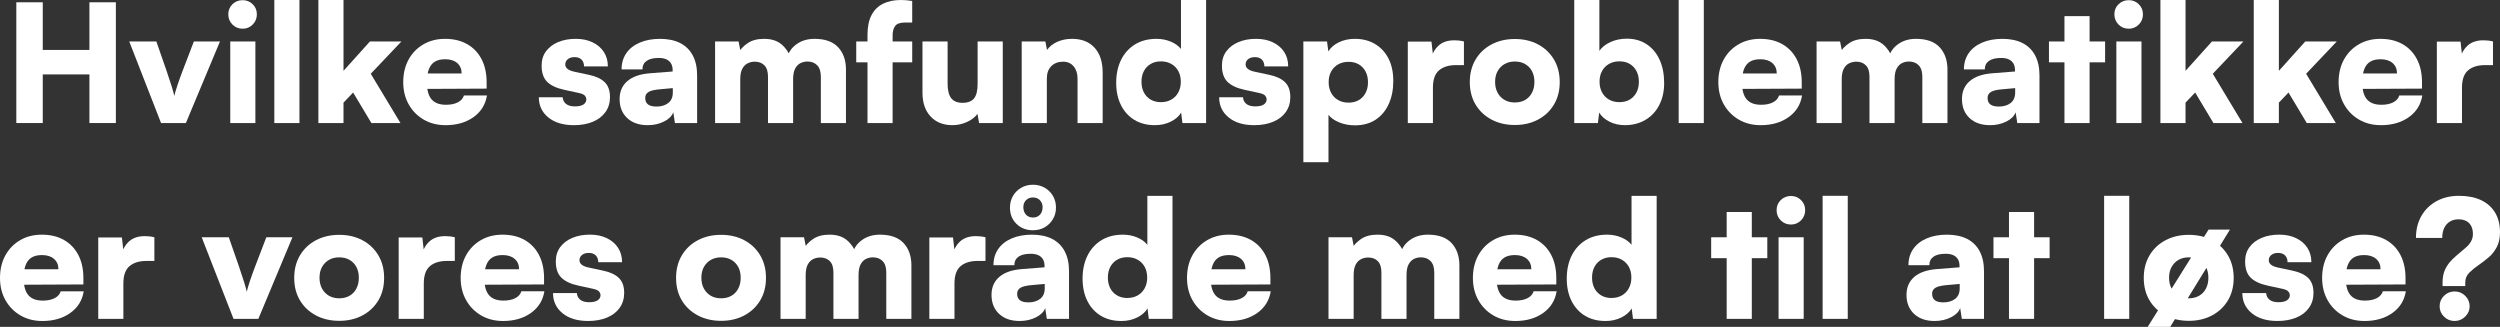 <svg xmlns="http://www.w3.org/2000/svg" id="Layer_2" viewBox="0 0 2276.44 297.63"><rect x="0" y="0" width="2276.44" height="297.63" fill="#333333" stroke="none"/><defs><style>.cls-1{fill:#fff;}</style></defs><g id="Layer_1-2"><g><path class="cls-1" d="M38.93,112.04H14.86V2.08h24.07V45.47h42.5V2.08h24.07V112.04h-24.07v-44.28H38.93v44.28Z"></path><path class="cls-1" d="M146.66,112.04l-28.98-74.3h24.67l9.06,26c1.88,5.45,3.49,10.33,4.83,14.64,1.34,4.31,2.15,7.31,2.45,8.99,.49-2.18,1.46-5.45,2.9-9.81,1.44-4.36,3.1-8.96,4.98-13.82l9.96-26h23.78l-31.06,74.3h-22.59Z"></path><path class="cls-1" d="M220.96,26.15c-3.67,0-6.76-1.26-9.29-3.79s-3.79-5.62-3.79-9.29,1.26-6.74,3.79-9.21c2.53-2.48,5.62-3.71,9.29-3.71s6.61,1.24,9.14,3.71c2.53,2.48,3.79,5.55,3.79,9.21s-1.26,6.76-3.79,9.29c-2.53,2.53-5.57,3.79-9.14,3.79Zm-11.29,85.89V37.74h22.88V112.04h-22.88Z"></path><path class="cls-1" d="M272.67,112.04h-22.88V0h22.88V112.04Z"></path><path class="cls-1" d="M312.79,112.04h-22.88V0h22.88V64.49l24.07-26.75h28.68l-27.94,29.42,27.04,44.88h-26.45l-16.64-27.79-8.77,9.21v18.57Z"></path><path class="cls-1" d="M405.66,113.97c-7.43,0-14.04-1.69-19.84-5.05-5.79-3.37-10.35-8-13.67-13.89-3.32-5.89-4.98-12.65-4.98-20.28s1.61-14.54,4.83-20.43c3.22-5.89,7.7-10.52,13.45-13.89,5.74-3.37,12.33-5.05,19.76-5.05,7.82,0,14.56,1.61,20.21,4.83,5.65,3.22,10,7.78,13.08,13.67,3.07,5.9,4.61,12.9,4.61,21.03v5.79l-63.9,.3,.3-14.12h40.86c0-3.96-1.34-7.11-4.01-9.44-2.67-2.33-6.34-3.49-11-3.49-3.86,0-7.01,.74-9.44,2.23-2.43,1.49-4.23,3.79-5.42,6.91-1.19,3.12-1.78,7.11-1.78,11.96,0,6.93,1.41,12.06,4.23,15.38,2.82,3.32,7.21,4.98,13.15,4.98,4.36,0,7.97-.74,10.85-2.23,2.87-1.49,4.7-3.57,5.5-6.24h20.95c-1.29,8.22-5.35,14.79-12.18,19.69s-15.36,7.36-25.56,7.36Z"></path><path class="cls-1" d="M490.65,88.56h21.69c.2,2.58,1.24,4.61,3.12,6.09,1.88,1.49,4.56,2.23,8.02,2.23s6.19-.59,7.88-1.78c1.68-1.19,2.53-2.72,2.53-4.61,0-1.09-.42-2.18-1.26-3.27-.84-1.09-2.65-1.93-5.42-2.53l-13.67-2.97c-6.83-1.49-11.94-3.89-15.31-7.21-3.37-3.32-5.05-8.25-5.05-14.78,0-5.15,1.36-9.53,4.09-13.15,2.72-3.62,6.41-6.39,11.07-8.32,4.66-1.93,9.96-2.9,15.9-2.9s10.82,1.04,15.23,3.12c4.41,2.08,7.85,5,10.33,8.77,2.48,3.77,3.71,8.17,3.71,13.23h-21.69c0-2.57-.74-4.63-2.23-6.17-1.49-1.53-3.62-2.3-6.39-2.3-2.58,0-4.63,.62-6.17,1.86-1.54,1.24-2.3,2.85-2.3,4.83,0,3.17,2.67,5.35,8.02,6.54l13.82,2.97c6.14,1.29,10.82,3.49,14.04,6.61,3.22,3.12,4.83,7.65,4.83,13.6,0,5.25-1.39,9.81-4.16,13.67-2.77,3.86-6.64,6.81-11.59,8.84-4.96,2.03-10.65,3.05-17.09,3.05-9.81,0-17.59-2.35-23.33-7.06-5.75-4.7-8.62-10.82-8.62-18.35Z"></path><path class="cls-1" d="M589.76,113.97c-7.83,0-14.04-2.15-18.65-6.46s-6.91-10.08-6.91-17.31c0-6.83,2.35-12.28,7.06-16.34,4.7-4.06,11.52-6.44,20.43-7.13l20.8-1.63v-1.19c0-2.48-.5-4.53-1.49-6.17-.99-1.63-2.4-2.87-4.23-3.71-1.83-.84-4.14-1.26-6.91-1.26-4.85,0-8.54,.89-11.07,2.67-2.53,1.78-3.79,4.36-3.79,7.73h-19.02c0-5.65,1.43-10.55,4.31-14.71,2.87-4.16,6.96-7.38,12.26-9.66,5.3-2.28,11.47-3.42,18.5-3.42s13.35,1.29,18.35,3.86c5,2.58,8.82,6.34,11.44,11.29,2.62,4.96,3.94,11,3.94,18.13v43.39h-20.21l-1.49-9.81c-1.19,3.37-3.99,6.17-8.4,8.4-4.41,2.23-9.39,3.34-14.93,3.34Zm8.02-16.94c4.36,0,7.92-1.06,10.7-3.2,2.77-2.13,4.16-5.32,4.16-9.58v-4.01l-11.59,1.04c-4.95,.4-8.45,1.21-10.48,2.45-2.03,1.24-3.05,3.05-3.05,5.42,0,2.67,.84,4.66,2.53,5.94,1.68,1.29,4.26,1.93,7.73,1.93Z"></path><path class="cls-1" d="M674.02,112.04h-22.88V37.74h21.4l2.53,12.78-2.38-2.67c1.49-2.97,4.16-5.8,8.02-8.47,3.86-2.67,8.86-4.01,15.01-4.01,6.54,0,11.79,1.63,15.75,4.9,3.96,3.27,6.88,7.53,8.77,12.78h-3.57c1.19-5.25,4.06-9.51,8.62-12.78,4.56-3.27,10-4.9,16.35-4.9,9.61,0,16.79,2.55,21.55,7.65,4.75,5.1,7.13,11.91,7.13,20.43v48.59h-22.88v-42.2c0-4.66-1.11-8.12-3.34-10.4-2.23-2.28-5.18-3.42-8.84-3.42-2.18,0-4.26,.47-6.24,1.41-1.98,.94-3.62,2.58-4.9,4.9-1.29,2.33-1.93,5.62-1.93,9.88v39.82h-22.88v-42.2c0-4.66-1.09-8.1-3.27-10.33-2.18-2.23-5.1-3.34-8.77-3.34-2.18,0-4.29,.47-6.31,1.41-2.03,.94-3.69,2.58-4.98,4.9-1.29,2.33-1.93,5.57-1.93,9.73v39.82Z"></path><path class="cls-1" d="M779.67,37.74h50.97v19.02h-50.97v-19.02ZM830.63,.89V20.51h-6.39c-4.66,0-7.73,1.09-9.21,3.27-1.49,2.18-2.23,4.85-2.23,8.02V112.04h-22.88V31.8c0-7.43,1.24-13.47,3.71-18.13,2.47-4.66,5.99-8.1,10.55-10.33,4.56-2.23,9.96-3.34,16.2-3.34,1.58,0,3.24,.07,4.98,.22,1.73,.15,3.49,.37,5.28,.67Z"></path><path class="cls-1" d="M890.22,37.74h22.88V112.04h-21.55l-1.49-8.32c-2.28,3.07-5.52,5.55-9.73,7.43-4.21,1.88-8.54,2.82-13,2.82-8.42,0-15.08-2.65-19.99-7.95-4.9-5.3-7.36-12.5-7.36-21.62V37.74h22.88v38.34c0,6.04,1.09,10.48,3.27,13.3,2.18,2.82,5.6,4.24,10.25,4.24,4.95,0,8.49-1.36,10.62-4.09,2.13-2.72,3.19-7.11,3.19-13.15V37.74Z"></path><path class="cls-1" d="M953.22,112.04h-22.88V37.74h21.55l1.49,7.73c2.28-3.17,5.42-5.65,9.44-7.43,4.01-1.78,8.44-2.67,13.3-2.67,8.82,0,15.68,2.7,20.58,8.1,4.9,5.4,7.36,12.95,7.36,22.66v45.92h-22.88v-40.42c0-4.66-1.19-8.4-3.57-11.22-2.38-2.82-5.55-4.23-9.51-4.23-4.56,0-8.17,1.36-10.85,4.09-2.67,2.73-4.01,6.42-4.01,11.07v40.71Z"></path><path class="cls-1" d="M1051.59,113.97c-7.13,0-13.33-1.59-18.57-4.75-5.25-3.17-9.34-7.65-12.26-13.45-2.92-5.79-4.38-12.6-4.38-20.43s1.49-14.88,4.46-20.88c2.97-5.99,7.21-10.67,12.7-14.04,5.5-3.37,12.01-5.05,19.54-5.05,4.66,0,8.99,.84,13,2.53,4.01,1.69,7.11,3.91,9.29,6.69V0h22.88V112.04h-21.55l-1.19-9.51c-1.98,3.37-5.13,6.12-9.44,8.25-4.31,2.13-9.14,3.2-14.49,3.2Zm5.5-20.95c3.57,0,6.71-.77,9.44-2.3,2.72-1.54,4.85-3.71,6.39-6.54,1.53-2.82,2.3-6.07,2.3-9.73s-.77-7.03-2.3-9.81c-1.54-2.77-3.67-4.93-6.39-6.46-2.73-1.53-5.87-2.3-9.44-2.3s-6.69,.79-9.36,2.38c-2.67,1.59-4.73,3.77-6.17,6.54-1.44,2.77-2.15,6-2.15,9.66s.72,6.89,2.15,9.66c1.43,2.77,3.49,4.95,6.17,6.54,2.67,1.59,5.79,2.38,9.36,2.38Z"></path><path class="cls-1" d="M1110.13,88.56h21.69c.2,2.58,1.24,4.61,3.12,6.09,1.88,1.49,4.56,2.23,8.02,2.23s6.19-.59,7.88-1.78c1.68-1.19,2.53-2.72,2.53-4.61,0-1.09-.42-2.18-1.26-3.27-.84-1.09-2.65-1.93-5.42-2.53l-13.67-2.97c-6.83-1.49-11.94-3.89-15.3-7.21-3.37-3.32-5.05-8.25-5.05-14.78,0-5.15,1.36-9.53,4.09-13.15,2.72-3.62,6.41-6.39,11.07-8.32,4.65-1.93,9.96-2.9,15.9-2.9s10.82,1.04,15.23,3.12c4.41,2.08,7.85,5,10.33,8.77,2.48,3.77,3.71,8.17,3.71,13.23h-21.69c0-2.57-.74-4.63-2.23-6.17-1.49-1.53-3.62-2.3-6.39-2.3-2.58,0-4.63,.62-6.17,1.86-1.54,1.24-2.3,2.85-2.3,4.83,0,3.17,2.67,5.35,8.02,6.54l13.82,2.97c6.14,1.29,10.82,3.49,14.04,6.61,3.22,3.12,4.83,7.65,4.83,13.6,0,5.25-1.39,9.81-4.16,13.67-2.77,3.86-6.64,6.81-11.59,8.84-4.95,2.03-10.65,3.05-17.09,3.05-9.81,0-17.58-2.35-23.33-7.06-5.75-4.7-8.62-10.82-8.62-18.35Z"></path><path class="cls-1" d="M1186.81,147.7V37.74h21.55l1.19,9.06c2.08-3.47,5.3-6.24,9.66-8.32,4.36-2.08,9.16-3.12,14.41-3.12,6.93,0,13.02,1.54,18.28,4.61,5.25,3.07,9.36,7.46,12.33,13.15,2.97,5.7,4.46,12.56,4.46,20.58s-1.36,14.79-4.09,20.88c-2.73,6.09-6.69,10.87-11.89,14.34-5.2,3.47-11.52,5.2-18.95,5.2-5.15,0-9.91-.89-14.27-2.67-4.36-1.78-7.63-4.06-9.81-6.83v43.09h-22.88Zm23.03-72.81c0,3.67,.77,6.91,2.3,9.73,1.53,2.82,3.66,5,6.39,6.54,2.72,1.54,5.87,2.3,9.44,2.3s6.81-.79,9.44-2.38c2.62-1.58,4.66-3.76,6.09-6.54,1.44-2.77,2.16-5.99,2.16-9.66s-.72-6.88-2.16-9.66c-1.44-2.77-3.47-4.95-6.09-6.54-2.63-1.58-5.77-2.38-9.44-2.38s-6.71,.77-9.44,2.3c-2.73,1.54-4.85,3.69-6.39,6.46-1.54,2.77-2.3,6.04-2.3,9.81Z"></path><path class="cls-1" d="M1333.02,37.74v21.55h-7.28c-6.54,0-11.66,1.59-15.38,4.75-3.71,3.17-5.57,8.42-5.57,15.75v32.25h-22.88V37.89h21.55l1.78,15.9h-2.08c.99-4.95,3.24-9.04,6.76-12.26,3.52-3.22,8.3-4.83,14.34-4.83,1.39,0,2.8,.07,4.23,.22,1.44,.15,2.95,.42,4.53,.82Z"></path><path class="cls-1" d="M1338.37,74.74c0-7.83,1.76-14.69,5.28-20.58,3.51-5.89,8.37-10.48,14.56-13.74,6.19-3.27,13.25-4.9,21.17-4.9s14.96,1.63,21.1,4.9c6.14,3.27,10.97,7.85,14.49,13.74,3.52,5.9,5.28,12.76,5.28,20.58s-1.76,14.66-5.28,20.51c-3.52,5.85-8.35,10.4-14.49,13.67-6.14,3.27-13.18,4.9-21.1,4.9s-14.98-1.63-21.17-4.9c-6.19-3.27-11.05-7.82-14.56-13.67-3.52-5.84-5.28-12.68-5.28-20.51Zm23.03-.15c0,3.77,.77,7.06,2.3,9.88,1.54,2.82,3.64,5,6.32,6.54,2.67,1.54,5.79,2.3,9.36,2.3s6.69-.77,9.36-2.3c2.67-1.53,4.75-3.71,6.24-6.54s2.23-6.12,2.23-9.88-.74-7.03-2.23-9.81c-1.49-2.77-3.57-4.93-6.24-6.46-2.67-1.53-5.79-2.3-9.36-2.3s-6.69,.77-9.36,2.3c-2.67,1.54-4.78,3.69-6.32,6.46-1.54,2.77-2.3,6.04-2.3,9.81Z"></path><path class="cls-1" d="M1455.02,112.04h-21.55V0h22.88V46.36c2.28-3.37,5.67-6.07,10.18-8.1,4.51-2.03,9.44-3.05,14.79-3.05,6.93,0,12.95,1.69,18.05,5.05,5.1,3.37,9.04,8.08,11.81,14.12,2.77,6.04,4.16,13.13,4.16,21.25,0,7.63-1.51,14.34-4.53,20.13-3.02,5.79-7.23,10.28-12.63,13.45-5.4,3.17-11.62,4.75-18.65,4.75-5.15,0-9.83-1.07-14.04-3.2-4.21-2.13-7.31-4.88-9.29-8.25l-1.19,9.51Zm1.49-37.59c0,3.67,.77,6.91,2.3,9.73,1.53,2.82,3.66,5,6.39,6.54,2.72,1.54,5.87,2.3,9.44,2.3s6.81-.79,9.44-2.38c2.62-1.58,4.66-3.76,6.09-6.54,1.44-2.77,2.16-5.99,2.16-9.66s-.72-6.88-2.16-9.66c-1.44-2.77-3.47-4.95-6.09-6.54-2.63-1.58-5.77-2.38-9.44-2.38s-6.71,.77-9.44,2.3c-2.73,1.54-4.85,3.69-6.39,6.46-1.54,2.77-2.3,6.04-2.3,9.81Z"></path><path class="cls-1" d="M1551.45,112.04h-22.88V0h22.88V112.04Z"></path><path class="cls-1" d="M1603.16,113.97c-7.43,0-14.04-1.69-19.84-5.05-5.79-3.37-10.35-8-13.67-13.89-3.32-5.89-4.98-12.65-4.98-20.28s1.61-14.54,4.83-20.43c3.22-5.89,7.7-10.52,13.45-13.89,5.74-3.37,12.33-5.05,19.76-5.05,7.82,0,14.56,1.61,20.21,4.83,5.65,3.22,10,7.78,13.08,13.67,3.07,5.9,4.61,12.9,4.61,21.03v5.79l-63.9,.3,.3-14.12h40.86c0-3.96-1.34-7.11-4.01-9.44-2.67-2.33-6.34-3.49-11-3.49-3.86,0-7.01,.74-9.44,2.23-2.43,1.49-4.24,3.79-5.42,6.91-1.19,3.12-1.78,7.11-1.78,11.96,0,6.93,1.41,12.06,4.24,15.38,2.82,3.32,7.21,4.98,13.15,4.98,4.36,0,7.97-.74,10.85-2.23,2.87-1.49,4.7-3.57,5.5-6.24h20.95c-1.29,8.22-5.35,14.79-12.18,19.69s-15.36,7.36-25.56,7.36Z"></path><path class="cls-1" d="M1677.01,112.04h-22.88V37.74h21.4l2.53,12.78-2.38-2.67c1.49-2.97,4.16-5.8,8.02-8.47,3.86-2.67,8.86-4.01,15.01-4.01,6.54,0,11.79,1.63,15.75,4.9,3.96,3.27,6.88,7.53,8.77,12.78h-3.57c1.19-5.25,4.06-9.51,8.62-12.78,4.56-3.27,10-4.9,16.35-4.9,9.61,0,16.79,2.55,21.55,7.65,4.75,5.1,7.13,11.91,7.13,20.43v48.59h-22.88v-42.2c0-4.66-1.11-8.12-3.34-10.4-2.23-2.28-5.18-3.42-8.84-3.42-2.18,0-4.26,.47-6.24,1.41-1.98,.94-3.62,2.58-4.9,4.9-1.29,2.33-1.93,5.62-1.93,9.88v39.82h-22.88v-42.2c0-4.66-1.09-8.1-3.27-10.33-2.18-2.23-5.1-3.34-8.77-3.34-2.18,0-4.29,.47-6.32,1.41-2.03,.94-3.69,2.58-4.98,4.9-1.29,2.33-1.93,5.57-1.93,9.73v39.82Z"></path><path class="cls-1" d="M1812.08,113.97c-7.83,0-14.04-2.15-18.65-6.46s-6.91-10.08-6.91-17.31c0-6.83,2.35-12.28,7.06-16.34,4.7-4.06,11.52-6.44,20.43-7.13l20.8-1.63v-1.19c0-2.48-.5-4.53-1.49-6.17-.99-1.63-2.4-2.87-4.23-3.71-1.83-.84-4.14-1.26-6.91-1.26-4.85,0-8.54,.89-11.07,2.67-2.53,1.78-3.79,4.36-3.79,7.73h-19.02c0-5.65,1.43-10.55,4.31-14.71,2.87-4.16,6.96-7.38,12.26-9.66,5.3-2.28,11.46-3.42,18.5-3.42s13.35,1.29,18.35,3.86c5,2.58,8.82,6.34,11.44,11.29,2.62,4.96,3.94,11,3.94,18.13v43.39h-20.21l-1.49-9.81c-1.19,3.37-3.99,6.17-8.4,8.4-4.41,2.23-9.39,3.34-14.93,3.34Zm8.02-16.94c4.36,0,7.92-1.06,10.7-3.2,2.77-2.13,4.16-5.32,4.16-9.58v-4.01l-11.59,1.04c-4.96,.4-8.45,1.21-10.48,2.45-2.03,1.24-3.05,3.05-3.05,5.42,0,2.67,.84,4.66,2.53,5.94,1.68,1.29,4.26,1.93,7.73,1.93Z"></path><path class="cls-1" d="M1865.73,37.74h51.12v19.02h-51.12v-19.02Zm37,74.3h-22.88V14.71h22.88V112.04Z"></path><path class="cls-1" d="M1938.39,26.15c-3.67,0-6.76-1.26-9.29-3.79-2.53-2.53-3.79-5.62-3.79-9.29s1.26-6.74,3.79-9.21c2.53-2.48,5.62-3.71,9.29-3.71s6.61,1.24,9.14,3.71c2.53,2.48,3.79,5.55,3.79,9.21s-1.26,6.76-3.79,9.29c-2.53,2.53-5.57,3.79-9.14,3.79Zm-11.29,85.89V37.74h22.88V112.04h-22.88Z"></path><path class="cls-1" d="M1990.1,112.04h-22.88V0h22.88V64.49l24.07-26.75h28.68l-27.94,29.42,27.04,44.88h-26.45l-16.64-27.79-8.77,9.21v18.57Z"></path><path class="cls-1" d="M2075.09,112.04h-22.88V0h22.88V64.49l24.07-26.75h28.68l-27.94,29.42,27.04,44.88h-26.45l-16.64-27.79-8.77,9.21v18.57Z"></path><path class="cls-1" d="M2167.96,113.97c-7.43,0-14.04-1.69-19.84-5.05-5.79-3.37-10.35-8-13.67-13.89-3.32-5.89-4.98-12.65-4.98-20.28s1.61-14.54,4.83-20.43c3.22-5.89,7.7-10.52,13.45-13.89,5.74-3.37,12.33-5.05,19.76-5.05,7.82,0,14.56,1.61,20.21,4.83,5.65,3.22,10,7.78,13.08,13.67,3.07,5.9,4.61,12.9,4.61,21.03v5.79l-63.9,.3,.3-14.12h40.86c0-3.96-1.34-7.11-4.01-9.44-2.67-2.33-6.34-3.49-11-3.49-3.86,0-7.01,.74-9.44,2.23-2.43,1.49-4.24,3.79-5.42,6.91-1.19,3.12-1.78,7.11-1.78,11.96,0,6.93,1.41,12.06,4.24,15.38,2.82,3.32,7.21,4.98,13.15,4.98,4.36,0,7.97-.74,10.85-2.23,2.87-1.49,4.7-3.57,5.5-6.24h20.95c-1.29,8.22-5.35,14.79-12.18,19.69s-15.36,7.36-25.56,7.36Z"></path><path class="cls-1" d="M2270.05,37.74v21.55h-7.28c-6.54,0-11.66,1.59-15.38,4.75-3.71,3.17-5.57,8.42-5.57,15.75v32.25h-22.88V37.89h21.55l1.78,15.9h-2.08c.99-4.95,3.24-9.04,6.76-12.26,3.52-3.22,8.3-4.83,14.34-4.83,1.39,0,2.8,.07,4.23,.22,1.44,.15,2.95,.42,4.53,.82Z"></path><path class="cls-1" d="M38.49,292.28c-7.43,0-14.04-1.69-19.84-5.05-5.79-3.37-10.35-8-13.67-13.89-3.32-5.89-4.98-12.65-4.98-20.28s1.61-14.54,4.83-20.43c3.22-5.89,7.7-10.53,13.45-13.89,5.74-3.37,12.33-5.05,19.76-5.05,7.82,0,14.56,1.61,20.21,4.83,5.65,3.22,10,7.78,13.08,13.67,3.07,5.9,4.61,12.9,4.61,21.03v5.79l-63.9,.3,.3-14.12H53.2c0-3.96-1.34-7.11-4.01-9.44-2.67-2.33-6.34-3.49-11-3.49-3.86,0-7.01,.74-9.44,2.23-2.43,1.49-4.23,3.79-5.42,6.91-1.19,3.12-1.78,7.11-1.78,11.96,0,6.93,1.41,12.06,4.23,15.38,2.82,3.32,7.21,4.98,13.15,4.98,4.36,0,7.97-.74,10.85-2.23,2.87-1.49,4.7-3.57,5.5-6.24h20.95c-1.29,8.22-5.35,14.79-12.18,19.69s-15.36,7.36-25.56,7.36Z"></path><path class="cls-1" d="M140.57,216.06v21.55h-7.28c-6.54,0-11.66,1.59-15.38,4.75-3.71,3.17-5.57,8.42-5.57,15.75v32.25h-22.88v-74.15h21.55l1.78,15.9h-2.08c.99-4.95,3.24-9.04,6.76-12.26,3.52-3.22,8.3-4.83,14.34-4.83,1.39,0,2.8,.07,4.23,.22,1.43,.15,2.95,.42,4.53,.82Z"></path><path class="cls-1" d="M212.64,290.35l-28.98-74.3h24.67l9.06,26c1.88,5.45,3.49,10.33,4.83,14.64,1.34,4.31,2.15,7.31,2.45,8.99,.49-2.18,1.46-5.45,2.9-9.81,1.44-4.36,3.1-8.96,4.98-13.82l9.96-26h23.78l-31.06,74.3h-22.59Z"></path><path class="cls-1" d="M267.91,253.06c0-7.83,1.76-14.69,5.27-20.58,3.52-5.89,8.37-10.48,14.56-13.74,6.19-3.27,13.25-4.9,21.17-4.9s14.96,1.63,21.1,4.9c6.14,3.27,10.97,7.85,14.49,13.74,3.52,5.9,5.27,12.76,5.27,20.58s-1.76,14.66-5.27,20.51c-3.52,5.85-8.35,10.4-14.49,13.67-6.14,3.27-13.18,4.9-21.1,4.9s-14.98-1.63-21.17-4.9c-6.19-3.27-11.05-7.82-14.56-13.67-3.52-5.84-5.27-12.68-5.27-20.51Zm23.03-.15c0,3.77,.77,7.06,2.3,9.88,1.54,2.82,3.64,5,6.32,6.54,2.67,1.54,5.8,2.3,9.36,2.3s6.69-.77,9.36-2.3c2.67-1.53,4.76-3.71,6.24-6.54s2.23-6.12,2.23-9.88-.74-7.03-2.23-9.81c-1.49-2.77-3.57-4.93-6.24-6.46-2.67-1.54-5.79-2.3-9.36-2.3s-6.69,.77-9.36,2.3c-2.67,1.54-4.78,3.69-6.32,6.46-1.54,2.77-2.3,6.04-2.3,9.81Z"></path><path class="cls-1" d="M414.13,216.06v21.55h-7.28c-6.54,0-11.66,1.59-15.38,4.75-3.71,3.17-5.57,8.42-5.57,15.75v32.25h-22.88v-74.15h21.55l1.78,15.9h-2.08c.99-4.95,3.24-9.04,6.76-12.26,3.52-3.22,8.3-4.83,14.34-4.83,1.39,0,2.8,.07,4.23,.22,1.43,.15,2.95,.42,4.53,.82Z"></path><path class="cls-1" d="M457.96,292.28c-7.43,0-14.04-1.69-19.84-5.05-5.79-3.37-10.35-8-13.67-13.89-3.32-5.89-4.98-12.65-4.98-20.28s1.61-14.54,4.83-20.43c3.22-5.89,7.7-10.53,13.45-13.89,5.74-3.37,12.33-5.05,19.76-5.05,7.82,0,14.56,1.61,20.21,4.83,5.65,3.22,10,7.78,13.08,13.67,3.07,5.9,4.61,12.9,4.61,21.03v5.79l-63.9,.3,.3-14.12h40.86c0-3.96-1.34-7.11-4.01-9.44-2.67-2.33-6.34-3.49-11-3.49-3.86,0-7.01,.74-9.44,2.23-2.43,1.49-4.23,3.79-5.42,6.91-1.19,3.12-1.78,7.11-1.78,11.96,0,6.93,1.41,12.06,4.23,15.38,2.82,3.32,7.21,4.98,13.15,4.98,4.36,0,7.97-.74,10.85-2.23,2.87-1.49,4.7-3.57,5.5-6.24h20.95c-1.29,8.22-5.35,14.79-12.18,19.69s-15.36,7.36-25.56,7.36Z"></path><path class="cls-1" d="M503.58,266.87h21.69c.2,2.58,1.24,4.61,3.12,6.09,1.88,1.49,4.56,2.23,8.02,2.23s6.19-.59,7.88-1.78c1.68-1.19,2.53-2.72,2.53-4.61,0-1.09-.42-2.18-1.26-3.27-.84-1.09-2.65-1.93-5.42-2.53l-13.67-2.97c-6.83-1.49-11.94-3.89-15.31-7.21-3.37-3.32-5.05-8.25-5.05-14.79,0-5.15,1.36-9.53,4.09-13.15,2.72-3.62,6.41-6.39,11.07-8.32,4.66-1.93,9.96-2.9,15.9-2.9s10.82,1.04,15.23,3.12c4.41,2.08,7.85,5,10.33,8.77,2.48,3.77,3.71,8.17,3.71,13.22h-21.69c0-2.57-.74-4.63-2.23-6.17-1.49-1.54-3.62-2.3-6.39-2.3-2.58,0-4.63,.62-6.17,1.86-1.54,1.24-2.3,2.85-2.3,4.83,0,3.17,2.67,5.35,8.02,6.54l13.82,2.97c6.14,1.29,10.82,3.49,14.04,6.61,3.22,3.12,4.83,7.65,4.83,13.6,0,5.25-1.39,9.81-4.16,13.67-2.77,3.86-6.64,6.81-11.59,8.84-4.96,2.03-10.65,3.05-17.09,3.05-9.81,0-17.59-2.35-23.33-7.06-5.75-4.7-8.62-10.82-8.62-18.35Z"></path><path class="cls-1" d="M615.62,253.06c0-7.83,1.76-14.69,5.27-20.58,3.52-5.89,8.37-10.48,14.56-13.74,6.19-3.27,13.25-4.9,21.17-4.9s14.96,1.63,21.1,4.9c6.14,3.27,10.97,7.85,14.49,13.74,3.52,5.9,5.27,12.76,5.27,20.58s-1.76,14.66-5.27,20.51c-3.52,5.85-8.35,10.4-14.49,13.67-6.14,3.27-13.18,4.9-21.1,4.9s-14.98-1.63-21.17-4.9c-6.19-3.27-11.05-7.82-14.56-13.67-3.52-5.84-5.27-12.68-5.27-20.51Zm23.03-.15c0,3.77,.77,7.06,2.3,9.88,1.54,2.82,3.64,5,6.32,6.54,2.67,1.54,5.8,2.3,9.36,2.3s6.69-.77,9.36-2.3c2.67-1.53,4.76-3.71,6.24-6.54s2.23-6.12,2.23-9.88-.74-7.03-2.23-9.81c-1.49-2.77-3.57-4.93-6.24-6.46-2.67-1.54-5.79-2.3-9.36-2.3s-6.69,.77-9.36,2.3c-2.67,1.54-4.78,3.69-6.32,6.46-1.54,2.77-2.3,6.04-2.3,9.81Z"></path><path class="cls-1" d="M733.6,290.35h-22.88v-74.3h21.4l2.53,12.78-2.38-2.67c1.49-2.97,4.16-5.8,8.02-8.47,3.86-2.67,8.86-4.01,15.01-4.01,6.54,0,11.79,1.63,15.75,4.9,3.96,3.27,6.88,7.53,8.77,12.78h-3.57c1.19-5.25,4.06-9.51,8.62-12.78,4.56-3.27,10-4.9,16.35-4.9,9.61,0,16.79,2.55,21.55,7.65,4.75,5.1,7.13,11.91,7.13,20.43v48.59h-22.88v-42.2c0-4.66-1.11-8.12-3.34-10.4-2.23-2.28-5.18-3.42-8.84-3.42-2.18,0-4.26,.47-6.24,1.41-1.98,.94-3.62,2.58-4.9,4.9-1.29,2.33-1.93,5.62-1.93,9.88v39.82h-22.88v-42.2c0-4.66-1.09-8.1-3.27-10.33-2.18-2.23-5.1-3.34-8.77-3.34-2.18,0-4.29,.47-6.31,1.41-2.03,.94-3.69,2.58-4.98,4.9-1.29,2.33-1.93,5.57-1.93,9.73v39.82Z"></path><path class="cls-1" d="M897.35,216.06v21.55h-7.28c-6.54,0-11.66,1.59-15.38,4.75-3.71,3.17-5.57,8.42-5.57,15.75v32.25h-22.88v-74.15h21.55l1.78,15.9h-2.08c.99-4.95,3.24-9.04,6.76-12.26,3.52-3.22,8.3-4.83,14.34-4.83,1.39,0,2.8,.07,4.23,.22,1.44,.15,2.95,.42,4.53,.82Z"></path><path class="cls-1" d="M928.41,292.28c-7.83,0-14.04-2.15-18.65-6.46s-6.91-10.08-6.91-17.31c0-6.83,2.35-12.28,7.06-16.34,4.7-4.06,11.52-6.44,20.43-7.13l20.8-1.63v-1.19c0-2.48-.5-4.53-1.49-6.17-.99-1.63-2.4-2.87-4.23-3.71-1.83-.84-4.14-1.26-6.91-1.26-4.85,0-8.54,.89-11.07,2.67-2.53,1.78-3.79,4.36-3.79,7.73h-19.02c0-5.65,1.43-10.55,4.31-14.71,2.87-4.16,6.96-7.38,12.26-9.66,5.3-2.28,11.46-3.42,18.5-3.42s13.35,1.29,18.35,3.86c5,2.58,8.82,6.34,11.44,11.29,2.62,4.96,3.94,11,3.94,18.13v43.39h-20.21l-1.49-9.81c-1.19,3.37-3.99,6.17-8.4,8.4-4.41,2.23-9.39,3.34-14.93,3.34Zm12.19-82.62c-6.04,0-11.05-1.93-15.01-5.79-3.96-3.86-5.94-8.82-5.94-14.86,0-3.96,.92-7.5,2.75-10.62,1.83-3.12,4.33-5.6,7.5-7.43,3.17-1.83,6.74-2.75,10.7-2.75s7.53,.92,10.7,2.75c3.17,1.83,5.67,4.31,7.5,7.43,1.83,3.12,2.75,6.66,2.75,10.62s-.92,7.36-2.75,10.48c-1.83,3.12-4.31,5.6-7.43,7.43-3.12,1.83-6.71,2.75-10.77,2.75Zm-4.16,65.68c4.36,0,7.92-1.06,10.7-3.2,2.77-2.13,4.16-5.32,4.16-9.58v-4.01l-11.59,1.04c-4.96,.4-8.45,1.21-10.48,2.45-2.03,1.24-3.05,3.05-3.05,5.42,0,2.67,.84,4.66,2.53,5.94,1.68,1.29,4.26,1.93,7.73,1.93Zm4.16-77.27c2.67,0,4.8-.87,6.39-2.6,1.58-1.73,2.38-3.99,2.38-6.76,0-2.57-.82-4.7-2.45-6.39-1.63-1.68-3.74-2.53-6.31-2.53s-4.68,.82-6.32,2.45c-1.63,1.63-2.45,3.79-2.45,6.46s.79,5.03,2.38,6.76c1.58,1.73,3.71,2.6,6.39,2.6Z"></path><path class="cls-1" d="M1020.98,292.28c-7.13,0-13.33-1.59-18.57-4.75-5.25-3.17-9.34-7.65-12.26-13.45-2.92-5.79-4.38-12.6-4.38-20.43s1.49-14.88,4.46-20.88c2.97-5.99,7.21-10.67,12.7-14.04,5.5-3.37,12.01-5.05,19.54-5.05,4.66,0,8.99,.84,13,2.53,4.01,1.69,7.11,3.91,9.29,6.69v-44.58h22.88v112.04h-21.55l-1.19-9.51c-1.98,3.37-5.13,6.12-9.44,8.25-4.31,2.13-9.14,3.2-14.49,3.2Zm5.5-20.95c3.57,0,6.71-.77,9.44-2.3,2.72-1.54,4.85-3.71,6.39-6.54,1.53-2.82,2.3-6.07,2.3-9.73s-.77-7.03-2.3-9.81c-1.54-2.77-3.67-4.93-6.39-6.46-2.73-1.54-5.87-2.3-9.44-2.3s-6.69,.79-9.36,2.38c-2.67,1.59-4.73,3.77-6.17,6.54-1.44,2.77-2.15,6-2.15,9.66s.72,6.89,2.15,9.66c1.43,2.77,3.49,4.95,6.17,6.54,2.67,1.59,5.79,2.38,9.36,2.38Z"></path><path class="cls-1" d="M1119.35,292.28c-7.43,0-14.04-1.69-19.84-5.05-5.79-3.37-10.35-8-13.67-13.89-3.32-5.89-4.98-12.65-4.98-20.28s1.61-14.54,4.83-20.43c3.22-5.89,7.7-10.53,13.45-13.89,5.74-3.37,12.33-5.05,19.76-5.05,7.82,0,14.56,1.61,20.21,4.83,5.65,3.22,10,7.78,13.08,13.67,3.07,5.9,4.61,12.9,4.61,21.03v5.79l-63.9,.3,.3-14.12h40.86c0-3.96-1.34-7.11-4.01-9.44-2.67-2.33-6.34-3.49-11-3.49-3.86,0-7.01,.74-9.44,2.23-2.43,1.49-4.24,3.79-5.42,6.91s-1.78,7.11-1.78,11.96c0,6.93,1.41,12.06,4.24,15.38,2.82,3.32,7.21,4.98,13.15,4.98,4.36,0,7.97-.74,10.85-2.23,2.87-1.49,4.7-3.57,5.5-6.24h20.95c-1.29,8.22-5.35,14.79-12.18,19.69s-15.36,7.36-25.56,7.36Z"></path><path class="cls-1" d="M1232.58,290.35h-22.88v-74.3h21.4l2.53,12.78-2.38-2.67c1.49-2.97,4.16-5.8,8.02-8.47,3.86-2.67,8.86-4.01,15.01-4.01,6.54,0,11.79,1.63,15.75,4.9,3.96,3.27,6.88,7.53,8.77,12.78h-3.57c1.19-5.25,4.06-9.51,8.62-12.78,4.56-3.27,10-4.9,16.35-4.9,9.61,0,16.79,2.55,21.55,7.65,4.75,5.1,7.13,11.91,7.13,20.43v48.59h-22.88v-42.2c0-4.66-1.11-8.12-3.34-10.4-2.23-2.28-5.18-3.42-8.84-3.42-2.18,0-4.26,.47-6.24,1.41-1.98,.94-3.62,2.58-4.9,4.9-1.29,2.33-1.93,5.62-1.93,9.88v39.82h-22.88v-42.2c0-4.66-1.09-8.1-3.27-10.33-2.18-2.23-5.1-3.34-8.77-3.34-2.18,0-4.29,.47-6.32,1.41-2.03,.94-3.69,2.58-4.98,4.9-1.29,2.33-1.93,5.57-1.93,9.73v39.82Z"></path><path class="cls-1" d="M1379.68,292.28c-7.43,0-14.04-1.69-19.84-5.05-5.79-3.37-10.35-8-13.67-13.89-3.32-5.89-4.98-12.65-4.98-20.28s1.61-14.54,4.83-20.43c3.22-5.89,7.7-10.53,13.45-13.89,5.74-3.37,12.33-5.05,19.76-5.05,7.82,0,14.56,1.61,20.21,4.83,5.65,3.22,10,7.78,13.08,13.67,3.07,5.9,4.61,12.9,4.61,21.03v5.79l-63.9,.3,.3-14.12h40.86c0-3.96-1.34-7.11-4.01-9.44-2.67-2.33-6.34-3.49-11-3.49-3.86,0-7.01,.74-9.44,2.23-2.43,1.49-4.24,3.79-5.42,6.91s-1.78,7.11-1.78,11.96c0,6.93,1.41,12.06,4.24,15.38,2.82,3.32,7.21,4.98,13.15,4.98,4.36,0,7.97-.74,10.85-2.23,2.87-1.49,4.7-3.57,5.5-6.24h20.95c-1.29,8.22-5.35,14.79-12.18,19.69s-15.36,7.36-25.56,7.36Z"></path><path class="cls-1" d="M1461.86,292.28c-7.13,0-13.33-1.59-18.57-4.75-5.25-3.17-9.34-7.65-12.26-13.45-2.92-5.79-4.38-12.6-4.38-20.43s1.49-14.88,4.46-20.88c2.97-5.99,7.21-10.67,12.7-14.04,5.5-3.37,12.01-5.05,19.54-5.05,4.66,0,8.99,.84,13,2.53,4.01,1.69,7.11,3.91,9.29,6.69v-44.58h22.88v112.04h-21.55l-1.19-9.51c-1.98,3.37-5.13,6.12-9.44,8.25-4.31,2.13-9.14,3.2-14.49,3.2Zm5.5-20.95c3.57,0,6.71-.77,9.44-2.3,2.72-1.54,4.85-3.71,6.39-6.54,1.53-2.82,2.3-6.07,2.3-9.73s-.77-7.03-2.3-9.81c-1.54-2.77-3.67-4.93-6.39-6.46-2.73-1.54-5.87-2.3-9.44-2.3s-6.69,.79-9.36,2.38c-2.67,1.59-4.73,3.77-6.17,6.54-1.44,2.77-2.15,6-2.15,9.66s.72,6.89,2.15,9.66c1.43,2.77,3.49,4.95,6.17,6.54,2.67,1.59,5.79,2.38,9.36,2.38Z"></path><path class="cls-1" d="M1558.15,216.06h51.12v19.02h-51.12v-19.02Zm37,74.3h-22.88v-97.33h22.88v97.33Z"></path><path class="cls-1" d="M1630.81,204.46c-3.67,0-6.76-1.26-9.29-3.79-2.53-2.53-3.79-5.62-3.79-9.29s1.26-6.74,3.79-9.21c2.53-2.47,5.62-3.71,9.29-3.71s6.61,1.24,9.14,3.71c2.53,2.48,3.79,5.55,3.79,9.21s-1.26,6.76-3.79,9.29c-2.53,2.53-5.57,3.79-9.14,3.79Zm-11.29,85.89v-74.3h22.88v74.3h-22.88Z"></path><path class="cls-1" d="M1682.52,290.35h-22.88v-112.04h22.88v112.04Z"></path><path class="cls-1" d="M1761.57,292.28c-7.83,0-14.04-2.15-18.65-6.46s-6.91-10.08-6.91-17.31c0-6.83,2.35-12.28,7.06-16.34,4.7-4.06,11.52-6.44,20.43-7.13l20.8-1.63v-1.19c0-2.48-.5-4.53-1.49-6.17-.99-1.63-2.4-2.87-4.23-3.71-1.83-.84-4.14-1.26-6.91-1.26-4.85,0-8.54,.89-11.07,2.67-2.53,1.78-3.79,4.36-3.79,7.73h-19.02c0-5.65,1.43-10.55,4.31-14.71,2.87-4.16,6.96-7.38,12.26-9.66,5.3-2.28,11.46-3.42,18.5-3.42s13.35,1.29,18.35,3.86c5,2.58,8.82,6.34,11.44,11.29,2.62,4.96,3.94,11,3.94,18.13v43.39h-20.21l-1.49-9.81c-1.19,3.37-3.99,6.17-8.4,8.4-4.41,2.23-9.39,3.34-14.93,3.34Zm8.02-16.94c4.36,0,7.92-1.06,10.7-3.2,2.77-2.13,4.16-5.32,4.16-9.58v-4.01l-11.59,1.04c-4.96,.4-8.45,1.21-10.48,2.45-2.03,1.24-3.05,3.05-3.05,5.42,0,2.67,.84,4.66,2.53,5.94,1.68,1.29,4.26,1.93,7.73,1.93Z"></path><path class="cls-1" d="M1815.21,216.06h51.12v19.02h-51.12v-19.02Zm37,74.3h-22.88v-97.33h22.88v97.33Z"></path><path class="cls-1" d="M1938.84,290.35h-22.88v-112.04h22.88v112.04Z"></path><path class="cls-1" d="M1952.06,253.06c0-7.83,1.76-14.69,5.28-20.58,3.51-5.89,8.37-10.48,14.56-13.74,6.19-3.27,13.25-4.9,21.17-4.9s14.96,1.63,21.1,4.9c6.14,3.27,10.97,7.85,14.49,13.74,3.52,5.9,5.28,12.76,5.28,20.58s-1.76,14.66-5.28,20.51c-3.52,5.85-8.35,10.4-14.49,13.67-6.14,3.27-13.18,4.9-21.1,4.9s-14.98-1.63-21.17-4.9c-6.19-3.27-11.05-7.82-14.56-13.67-3.52-5.84-5.28-12.68-5.28-20.51Zm78.46-43.98l-54.38,88.56h-20.51l55.42-88.56h19.47Zm-55.42,43.83c0,3.77,.77,7.06,2.3,9.88,1.54,2.82,3.64,5,6.32,6.54,2.67,1.54,5.79,2.3,9.36,2.3s6.69-.77,9.36-2.3c2.67-1.53,4.75-3.71,6.24-6.54s2.23-6.12,2.23-9.88-.74-7.03-2.23-9.81c-1.49-2.77-3.57-4.93-6.24-6.46-2.67-1.54-5.79-2.3-9.36-2.3s-6.69,.77-9.36,2.3c-2.67,1.54-4.78,3.69-6.32,6.46-1.54,2.77-2.3,6.04-2.3,9.81Z"></path><path class="cls-1" d="M2041.81,266.87h21.69c.2,2.58,1.24,4.61,3.12,6.09,1.88,1.49,4.56,2.23,8.02,2.23s6.19-.59,7.88-1.78c1.68-1.19,2.53-2.72,2.53-4.61,0-1.09-.42-2.18-1.26-3.27-.84-1.09-2.65-1.93-5.42-2.53l-13.67-2.97c-6.83-1.49-11.94-3.89-15.3-7.21-3.37-3.32-5.05-8.25-5.05-14.79,0-5.15,1.36-9.53,4.09-13.15,2.72-3.62,6.41-6.39,11.07-8.32,4.65-1.93,9.96-2.9,15.9-2.9s10.82,1.04,15.23,3.12c4.41,2.08,7.85,5,10.33,8.77,2.48,3.77,3.71,8.17,3.71,13.22h-21.69c0-2.57-.74-4.63-2.23-6.17-1.49-1.54-3.62-2.3-6.39-2.3-2.58,0-4.63,.62-6.17,1.86-1.54,1.24-2.3,2.85-2.3,4.83,0,3.17,2.67,5.35,8.02,6.54l13.82,2.97c6.14,1.29,10.82,3.49,14.04,6.61,3.22,3.12,4.83,7.65,4.83,13.6,0,5.25-1.39,9.81-4.16,13.67-2.77,3.86-6.64,6.81-11.59,8.84-4.95,2.03-10.65,3.05-17.09,3.05-9.81,0-17.58-2.35-23.33-7.06-5.75-4.7-8.62-10.82-8.62-18.35Z"></path><path class="cls-1" d="M2152.96,292.28c-7.43,0-14.04-1.69-19.84-5.05-5.79-3.37-10.35-8-13.67-13.89-3.32-5.89-4.98-12.65-4.98-20.28s1.61-14.54,4.83-20.43c3.22-5.89,7.7-10.53,13.45-13.89,5.74-3.37,12.33-5.05,19.76-5.05,7.82,0,14.56,1.61,20.21,4.83,5.65,3.22,10,7.78,13.08,13.67,3.07,5.9,4.61,12.9,4.61,21.03v5.79l-63.9,.3,.3-14.12h40.86c0-3.96-1.34-7.11-4.01-9.44-2.67-2.33-6.34-3.49-11-3.49-3.86,0-7.01,.74-9.44,2.23-2.43,1.49-4.24,3.79-5.42,6.91s-1.78,7.11-1.78,11.96c0,6.93,1.41,12.06,4.24,15.38,2.82,3.32,7.21,4.98,13.15,4.98,4.36,0,7.97-.74,10.85-2.23,2.87-1.49,4.7-3.57,5.5-6.24h20.95c-1.29,8.22-5.35,14.79-12.18,19.69s-15.36,7.36-25.56,7.36Z"></path><path class="cls-1" d="M2244.79,260.48h-20.65v-3.12c0-4.85,.82-8.94,2.45-12.26,1.63-3.32,3.71-6.22,6.24-8.69,2.53-2.48,5.03-4.7,7.5-6.69,2.08-1.68,3.99-3.32,5.72-4.9,1.73-1.58,3.12-3.34,4.16-5.28,1.04-1.93,1.56-4.09,1.56-6.46,0-2.87-.52-5.3-1.56-7.28-1.04-1.98-2.53-3.49-4.46-4.53s-4.33-1.56-7.21-1.56-5.57,.69-7.8,2.08c-2.23,1.39-3.94,3.34-5.13,5.87-1.19,2.53-1.78,5.52-1.78,8.99h-23.92c0-7.63,1.66-14.31,4.98-20.06,3.32-5.74,7.92-10.23,13.82-13.45,5.89-3.22,12.71-4.83,20.43-4.83s14.51,1.31,20.06,3.94c5.55,2.63,9.81,6.42,12.78,11.37,2.97,4.95,4.46,10.9,4.46,17.83,0,5.35-.99,9.88-2.97,13.6-1.98,3.71-4.43,6.81-7.36,9.29-2.92,2.48-5.82,4.71-8.69,6.69-3.37,2.28-6.32,4.66-8.84,7.13-2.53,2.48-3.79,5.55-3.79,9.21v3.12Zm-9.66,31.8c-3.77,0-6.98-1.31-9.66-3.94-2.67-2.62-4.01-5.77-4.01-9.44s1.34-6.96,4.01-9.58c2.67-2.62,5.89-3.94,9.66-3.94s6.98,1.34,9.66,4.01,4.01,5.85,4.01,9.51-1.34,6.69-4.01,9.36c-2.67,2.67-5.89,4.01-9.66,4.01Z"></path></g></g></svg>